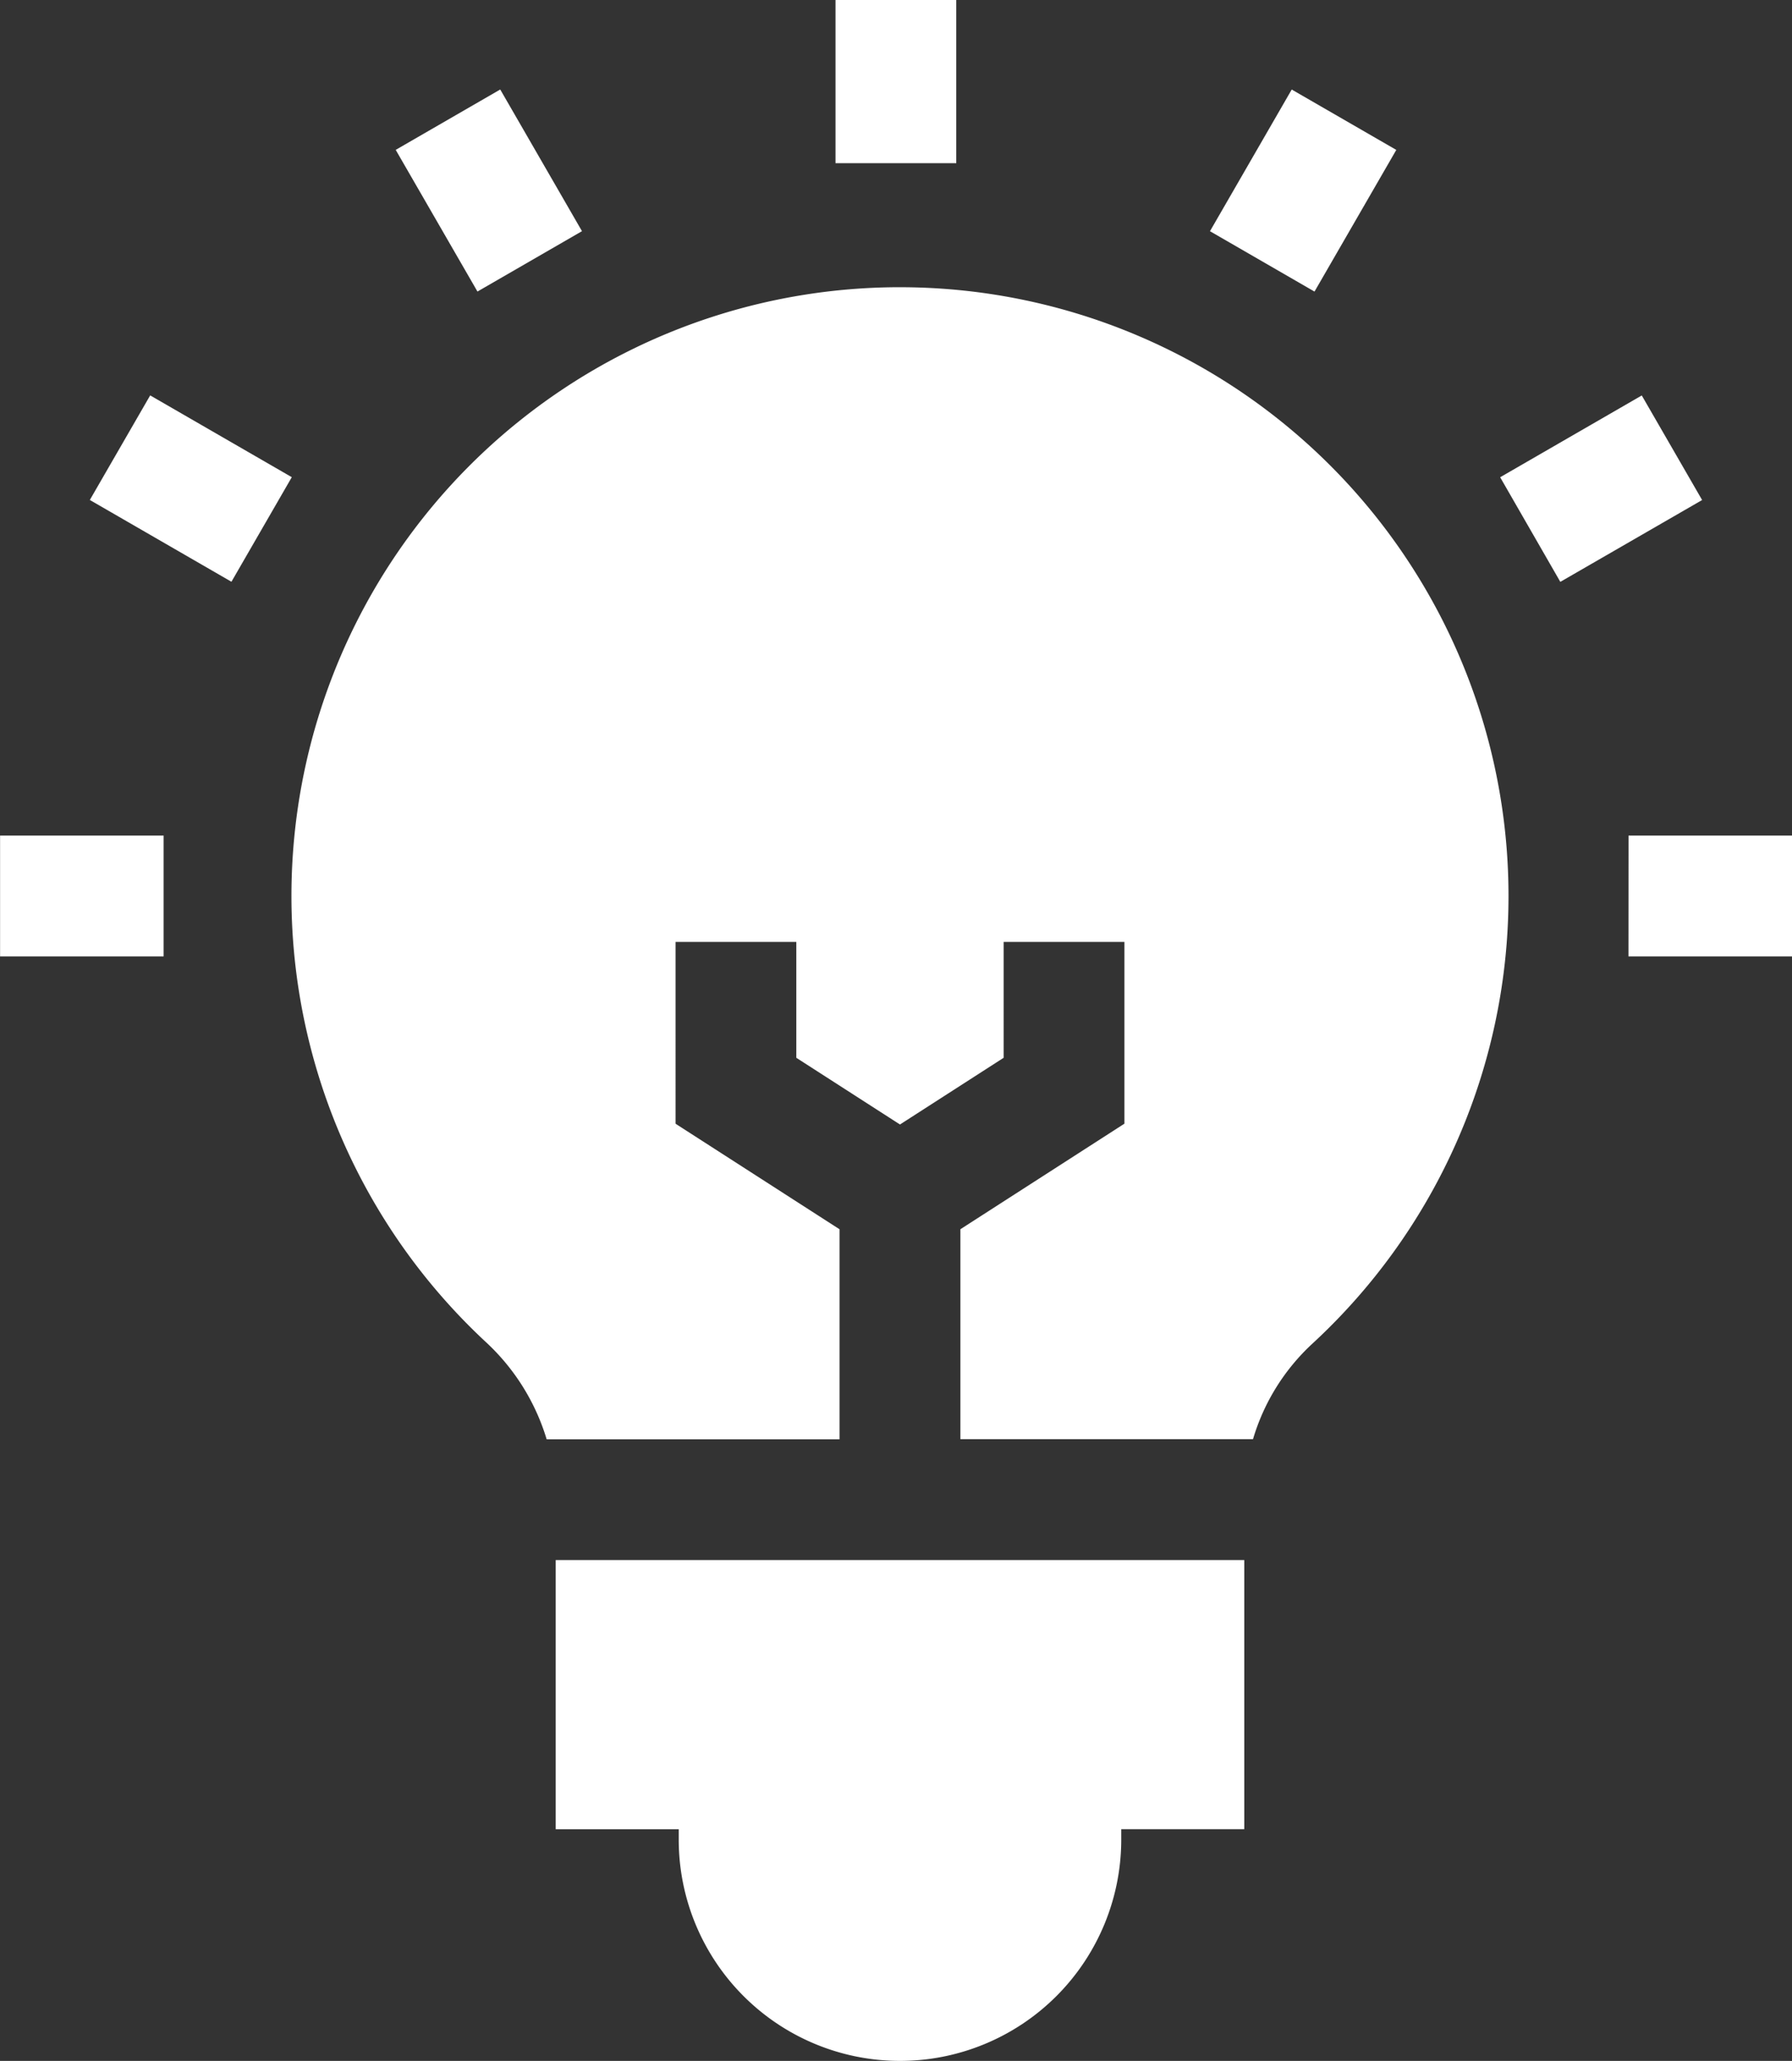 <?xml version="1.0" encoding="UTF-8"?>
<svg xmlns="http://www.w3.org/2000/svg" width="46.975" height="54" viewBox="0 0 46.975 54">
  <rect x="0" y="0" width="46.975" height="54" fill="#333333" stroke="none"/>
  <g id="Savoir-faire" transform="translate(-33.298)">
    <path id="Tracé_37101" data-name="Tracé 37101" d="M47.865,47.929H51.09V48.2a5.8,5.8,0,0,0,11.6,0v-.272h3.225V40.877H47.865Zm7.442-15.719-4.3-2.766V24.68h3.165v3.036l2.718,1.748,2.718-1.748V24.68h3.165v4.763l-4.3,2.766v5.5h7.671A5.55,5.55,0,0,1,67.7,35.207,15.951,15.951,0,0,0,56.889,7.526h-.115A15.951,15.951,0,0,0,46.043,35.173a5.714,5.714,0,0,1,1.585,2.54h7.678v-5.5ZM55.2,0h3.165V4.276H55.2ZM43.671,3.927l2.74-1.582,2.143,3.712-2.74,1.582ZM35.653,13.1l1.582-2.74,3.712,2.143-1.582,2.74ZM33.3,21.894h4.287v3.165H33.3Zm42.688,0h4.287v3.165H75.986Zm-3.365-9.389,3.712-2.143,1.582,2.74L74.2,15.246ZM65.016,6.058l2.143-3.712L69.9,3.928,67.756,7.64Z" fill="#fff"></path>
  </g>
</svg>
